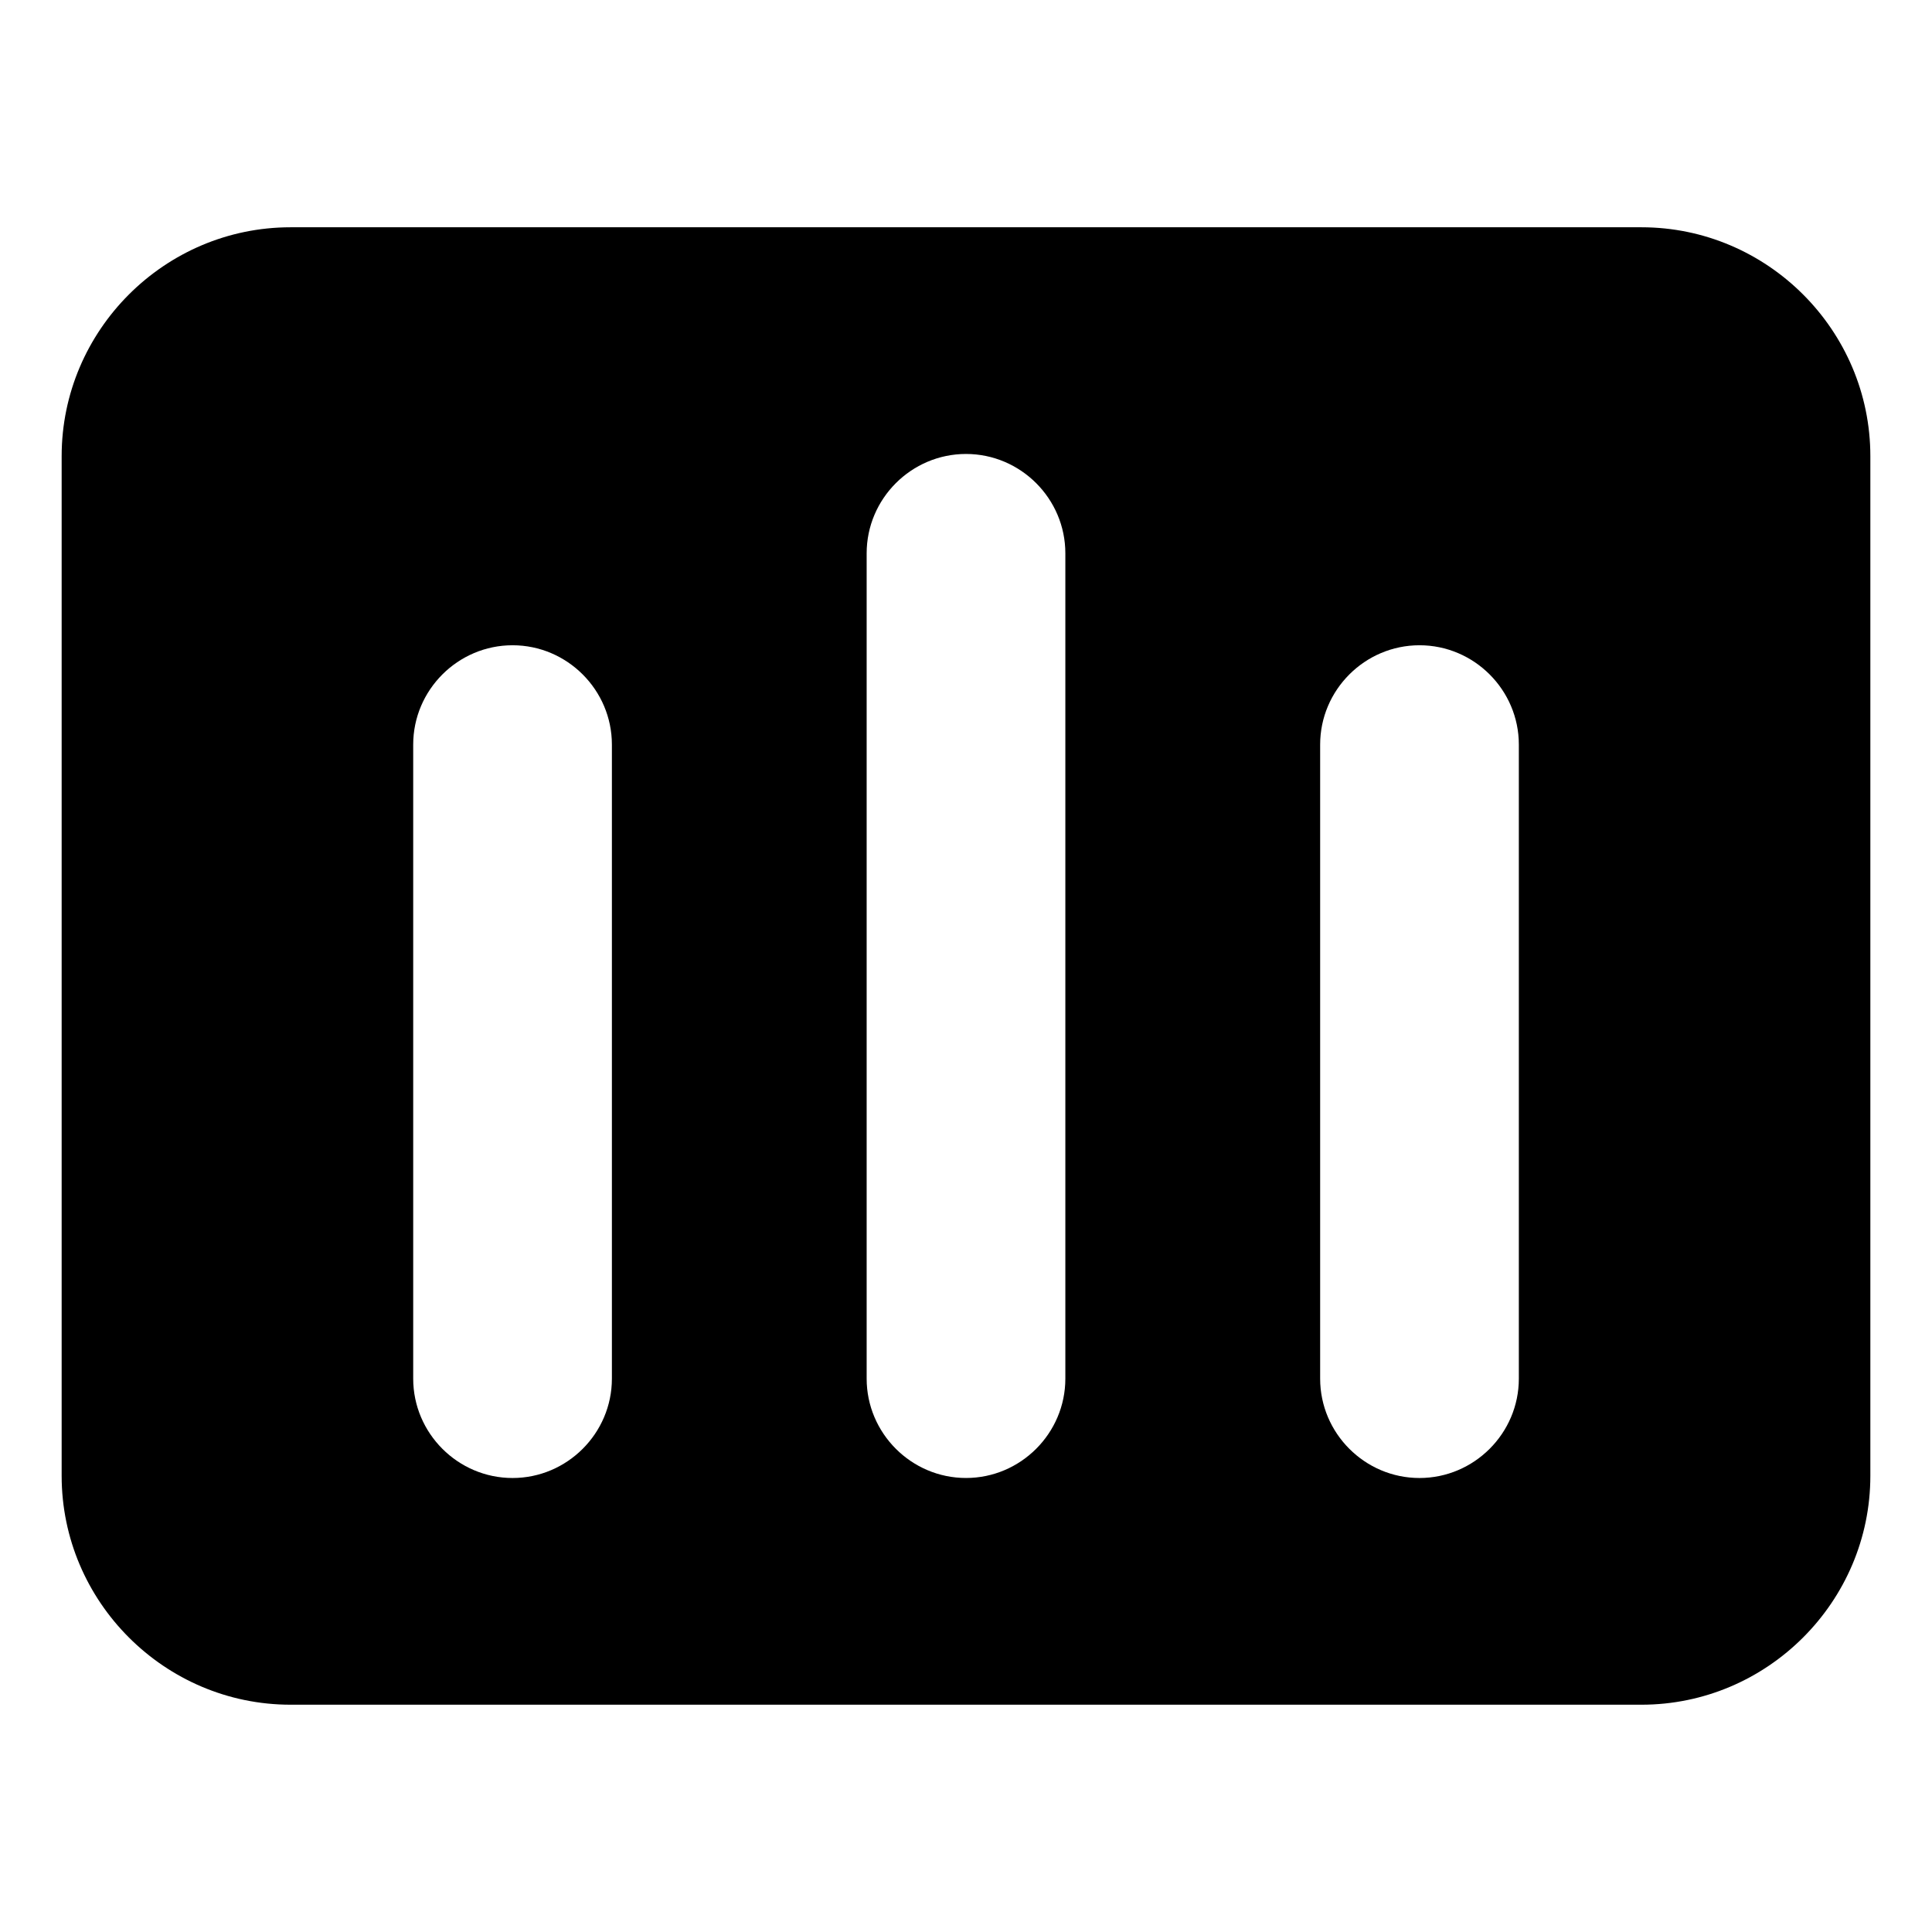 <?xml version="1.0" encoding="UTF-8"?>
<!-- Uploaded to: ICON Repo, www.iconrepo.com, Generator: ICON Repo Mixer Tools -->
<svg fill="#000000" width="800px" height="800px" version="1.1" viewBox="144 144 512 512" xmlns="http://www.w3.org/2000/svg">
 <path d="m220.99 204.23h358.02c33.359 0 60.652 27.297 60.652 60.652v270.23c0 33.359-27.297 60.652-60.652 60.652h-358.02c-33.359 0-60.652-27.297-60.652-60.652v-270.23c0-33.359 27.297-60.652 60.652-60.652zm58.84 110.77c14.48 0 26.328 11.852 26.328 26.328v168.03c0 14.48-11.852 26.328-26.328 26.328-14.48 0-26.328-11.852-26.328-26.328v-168.03c0-14.48 11.852-26.328 26.328-26.328zm240.35 0c14.48 0 26.328 11.852 26.328 26.328v168.03c0 14.48-11.852 26.328-26.328 26.328-14.48 0-26.328-11.852-26.328-26.328v-168.03c0-14.48 11.852-26.328 26.328-26.328zm-120.18-50.695c14.48 0 26.328 11.852 26.328 26.328v218.72c0 14.48-11.852 26.328-26.328 26.328-14.48 0-26.328-11.852-26.328-26.328v-218.72c0-14.48 11.852-26.328 26.328-26.328z" fill-rule="evenodd"/>
</svg>